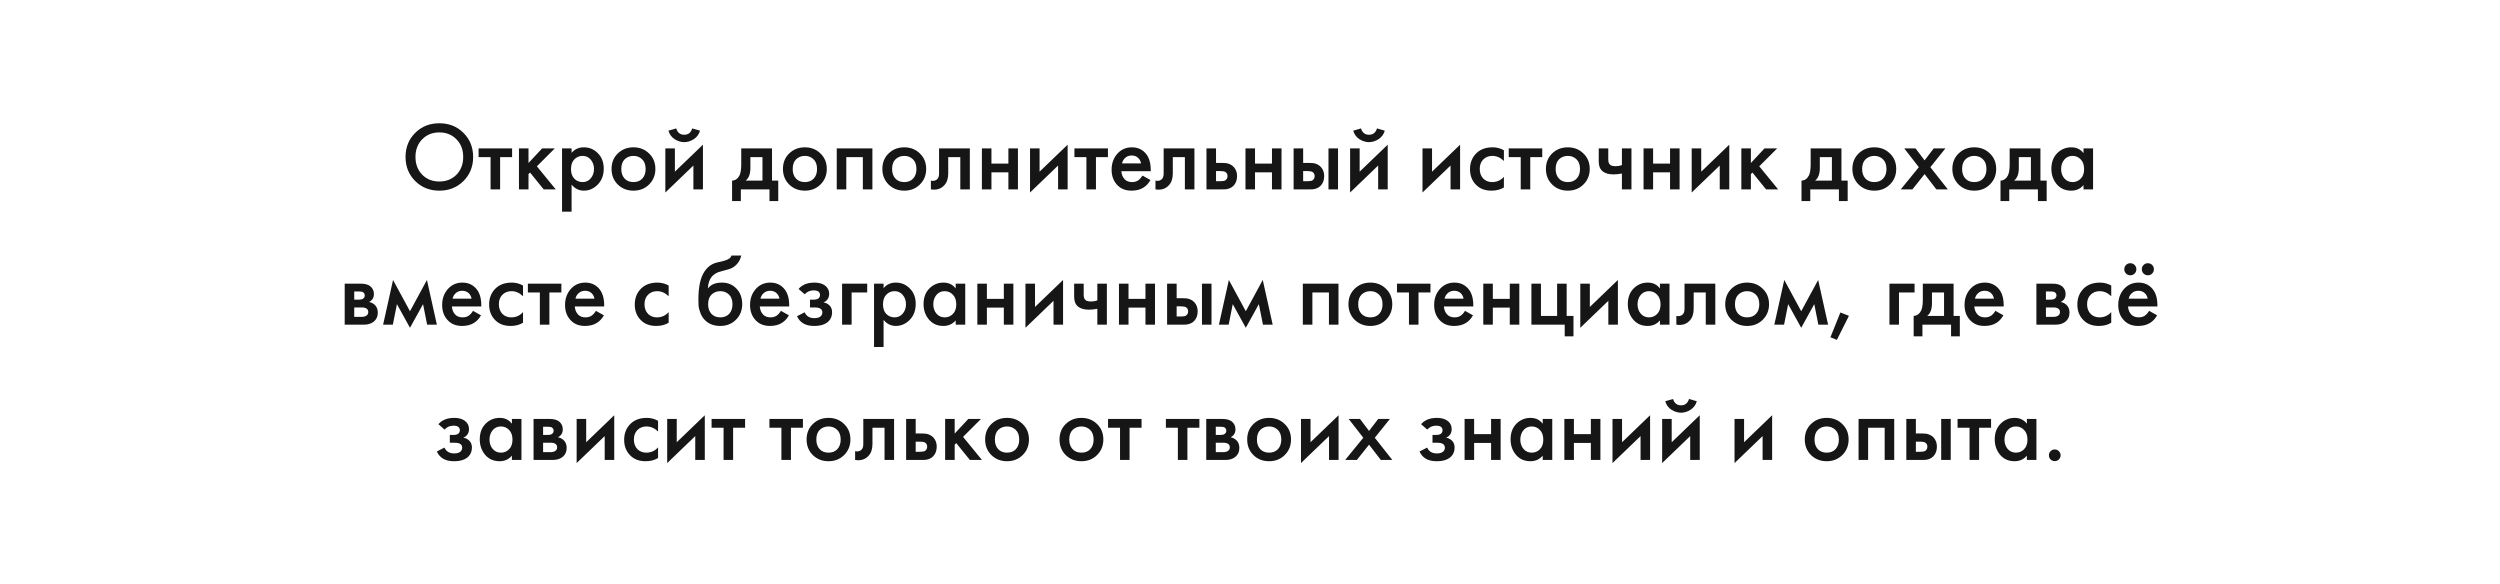 <?xml version="1.0" encoding="UTF-8"?> <svg xmlns="http://www.w3.org/2000/svg" width="462" height="108" viewBox="0 0 462 108" fill="none"> <g filter="url(#filter0_b_294_861)"> <rect x="9.401" y="5" width="443.198" height="98.781" fill="white"></rect> <rect x="9.401" y="5" width="443.198" height="98.781" fill="url(#paint0_radial_294_861)" fill-opacity="0.3"></rect> <rect x="9.901" y="5.5" width="442.198" height="97.781" stroke="white" stroke-opacity="0.2"></rect> </g> <rect x="9.401" width="2.686" height="10.537" fill="white"></rect> <rect x="21.488" y="4.609" width="1.317" height="21.488" transform="rotate(90 21.488 4.609)" fill="white"></rect> <rect x="9.401" y="97.463" width="2.686" height="10.537" fill="white"></rect> <rect x="21.488" y="102.072" width="1.317" height="21.488" transform="rotate(90 21.488 102.072)" fill="white"></rect> <rect x="449.913" width="2.686" height="10.537" fill="white"></rect> <rect x="462" y="4.609" width="1.317" height="21.488" transform="rotate(90 462 4.609)" fill="white"></rect> <rect x="449.913" y="97.463" width="2.686" height="10.537" fill="white"></rect> <rect x="462" y="102.072" width="1.317" height="21.488" transform="rotate(90 462 102.072)" fill="white"></rect> <path d="M76.726 24.56C77.914 23.372 79.402 22.778 81.19 22.778C82.978 22.778 84.466 23.372 85.654 24.56C86.842 25.748 87.436 27.23 87.436 29.006C87.436 30.782 86.842 32.264 85.654 33.452C84.466 34.64 82.978 35.234 81.19 35.234C79.402 35.234 77.914 34.64 76.726 33.452C75.538 32.264 74.944 30.782 74.944 29.006C74.944 27.23 75.538 25.748 76.726 24.56ZM78.022 32.282C78.85 33.122 79.906 33.542 81.19 33.542C82.474 33.542 83.53 33.122 84.358 32.282C85.186 31.43 85.6 30.338 85.6 29.006C85.6 27.674 85.186 26.588 84.358 25.748C83.53 24.896 82.474 24.47 81.19 24.47C79.906 24.47 78.85 24.896 78.022 25.748C77.194 26.588 76.78 27.674 76.78 29.006C76.78 30.338 77.194 31.43 78.022 32.282ZM94.636 29.042H92.422V35H90.658V29.042H88.444V27.422H94.636V29.042ZM95.903 27.422H97.667V30.122L100.187 27.422H102.527L99.215 30.734L102.707 35H100.475L97.955 31.886L97.667 32.174V35H95.903V27.422ZM105.63 34.118V39.122H103.866V27.422H105.63V28.25C106.206 27.566 106.956 27.224 107.88 27.224C108.912 27.224 109.782 27.59 110.49 28.322C111.21 29.042 111.57 29.99 111.57 31.166C111.57 32.378 111.198 33.362 110.454 34.118C109.71 34.862 108.858 35.234 107.898 35.234C106.998 35.234 106.242 34.862 105.63 34.118ZM107.664 28.808C107.064 28.808 106.554 29.024 106.134 29.456C105.726 29.876 105.522 30.476 105.522 31.256C105.522 32.012 105.726 32.6 106.134 33.02C106.554 33.44 107.064 33.65 107.664 33.65C108.288 33.65 108.792 33.416 109.176 32.948C109.572 32.48 109.77 31.91 109.77 31.238C109.77 30.554 109.572 29.978 109.176 29.51C108.792 29.042 108.288 28.808 107.664 28.808ZM114.166 28.358C114.946 27.602 115.912 27.224 117.064 27.224C118.216 27.224 119.176 27.602 119.944 28.358C120.724 29.102 121.114 30.056 121.114 31.22C121.114 32.372 120.724 33.332 119.944 34.1C119.176 34.856 118.216 35.234 117.064 35.234C115.912 35.234 114.946 34.856 114.166 34.1C113.398 33.332 113.014 32.372 113.014 31.22C113.014 30.056 113.398 29.102 114.166 28.358ZM115.426 33.002C115.834 33.434 116.38 33.65 117.064 33.65C117.748 33.65 118.294 33.434 118.702 33.002C119.11 32.558 119.314 31.97 119.314 31.238C119.314 30.434 119.092 29.828 118.648 29.42C118.216 29.012 117.688 28.808 117.064 28.808C116.44 28.808 115.906 29.012 115.462 29.42C115.03 29.828 114.814 30.434 114.814 31.238C114.814 31.97 115.018 32.558 115.426 33.002ZM122.955 27.422H124.719V31.724L129.903 26.738V35H128.139V30.59L122.955 35.576V27.422ZM123.531 24.146L124.971 23.732C125.199 24.512 125.691 24.902 126.447 24.902C127.191 24.902 127.683 24.512 127.923 23.732L129.363 24.146C129.171 24.83 128.781 25.358 128.193 25.73C127.617 26.09 127.035 26.27 126.447 26.27C125.859 26.27 125.271 26.09 124.683 25.73C124.107 25.358 123.723 24.83 123.531 24.146ZM136.98 27.422H142.668V33.38H143.82V37.16H142.2V35H136.908V37.16H135.288V33.38C135.9 33.344 136.362 33.014 136.674 32.39C136.878 31.946 136.98 31.28 136.98 30.392V27.422ZM140.904 33.38V29.042H138.672V31.058C138.672 32.15 138.378 32.924 137.79 33.38H140.904ZM145.842 28.358C146.622 27.602 147.588 27.224 148.74 27.224C149.892 27.224 150.852 27.602 151.62 28.358C152.4 29.102 152.79 30.056 152.79 31.22C152.79 32.372 152.4 33.332 151.62 34.1C150.852 34.856 149.892 35.234 148.74 35.234C147.588 35.234 146.622 34.856 145.842 34.1C145.074 33.332 144.69 32.372 144.69 31.22C144.69 30.056 145.074 29.102 145.842 28.358ZM147.102 33.002C147.51 33.434 148.056 33.65 148.74 33.65C149.424 33.65 149.97 33.434 150.378 33.002C150.786 32.558 150.99 31.97 150.99 31.238C150.99 30.434 150.768 29.828 150.324 29.42C149.892 29.012 149.364 28.808 148.74 28.808C148.116 28.808 147.582 29.012 147.138 29.42C146.706 29.828 146.49 30.434 146.49 31.238C146.49 31.97 146.694 32.558 147.102 33.002ZM154.631 27.422H161.219V35H159.455V29.042H156.395V35H154.631V27.422ZM164.211 28.358C164.991 27.602 165.957 27.224 167.109 27.224C168.261 27.224 169.221 27.602 169.989 28.358C170.769 29.102 171.159 30.056 171.159 31.22C171.159 32.372 170.769 33.332 169.989 34.1C169.221 34.856 168.261 35.234 167.109 35.234C165.957 35.234 164.991 34.856 164.211 34.1C163.443 33.332 163.059 32.372 163.059 31.22C163.059 30.056 163.443 29.102 164.211 28.358ZM165.471 33.002C165.879 33.434 166.425 33.65 167.109 33.65C167.793 33.65 168.339 33.434 168.747 33.002C169.155 32.558 169.359 31.97 169.359 31.238C169.359 30.434 169.137 29.828 168.693 29.42C168.261 29.012 167.733 28.808 167.109 28.808C166.485 28.808 165.951 29.012 165.507 29.42C165.075 29.828 164.859 30.434 164.859 31.238C164.859 31.97 165.063 32.558 165.471 33.002ZM179.228 27.422V35H177.464V29.042H175.232V32.048C175.232 32.984 174.992 33.71 174.512 34.226C173.9 34.91 173.072 35.168 172.028 35V33.38C172.544 33.5 172.958 33.386 173.27 33.038C173.45 32.822 173.54 32.492 173.54 32.048V27.422H179.228ZM181.455 35V27.422H183.219V30.23H186.351V27.422H188.115V35H186.351V31.85H183.219V35H181.455ZM190.35 27.422H192.114V31.724L197.298 26.738V35H195.534V30.59L190.35 35.576V27.422ZM204.746 29.042H202.532V35H200.768V29.042H198.554V27.422H204.746V29.042ZM211.129 32.444L212.605 33.272C212.269 33.872 211.843 34.334 211.327 34.658C210.739 35.042 209.995 35.234 209.095 35.234C208.039 35.234 207.187 34.91 206.539 34.262C205.795 33.518 205.423 32.552 205.423 31.364C205.423 30.116 205.825 29.078 206.629 28.25C207.313 27.566 208.159 27.224 209.167 27.224C210.151 27.224 210.961 27.554 211.597 28.214C212.305 28.946 212.659 30.014 212.659 31.418V31.634H207.223C207.271 32.27 207.487 32.78 207.871 33.164C208.195 33.488 208.645 33.65 209.221 33.65C209.689 33.65 210.091 33.524 210.427 33.272C210.703 33.056 210.937 32.78 211.129 32.444ZM207.349 30.194H210.859C210.787 29.774 210.607 29.432 210.319 29.168C210.007 28.88 209.611 28.736 209.131 28.736C208.627 28.736 208.213 28.898 207.889 29.222C207.625 29.462 207.445 29.786 207.349 30.194ZM220.73 27.422V35H218.966V29.042H216.734V32.048C216.734 32.984 216.494 33.71 216.014 34.226C215.402 34.91 214.574 35.168 213.53 35V33.38C214.046 33.5 214.46 33.386 214.772 33.038C214.952 32.822 215.042 32.492 215.042 32.048V27.422H220.73ZM222.957 35V27.422H224.721V30.104H225.729C226.053 30.104 226.317 30.116 226.521 30.14C226.725 30.152 226.971 30.218 227.259 30.338C227.547 30.458 227.799 30.638 228.015 30.878C228.411 31.322 228.609 31.874 228.609 32.534C228.609 33.29 228.381 33.896 227.925 34.352C227.721 34.556 227.475 34.712 227.187 34.82C226.911 34.916 226.677 34.97 226.485 34.982C226.305 34.994 226.047 35 225.711 35H222.957ZM224.721 33.488H225.531C225.963 33.488 226.269 33.434 226.449 33.326C226.713 33.134 226.845 32.876 226.845 32.552C226.845 32.216 226.719 31.964 226.467 31.796C226.275 31.676 225.969 31.616 225.549 31.616H224.721V33.488ZM230.164 35V27.422H231.928V30.23H235.06V27.422H236.824V35H235.06V31.85H231.928V35H230.164ZM239.059 35V27.422H240.823V30.104H241.831C242.155 30.104 242.419 30.116 242.623 30.14C242.827 30.152 243.073 30.218 243.361 30.338C243.649 30.458 243.901 30.638 244.117 30.878C244.513 31.322 244.711 31.874 244.711 32.534C244.711 33.29 244.483 33.896 244.027 34.352C243.823 34.556 243.577 34.712 243.289 34.82C243.013 34.916 242.779 34.97 242.587 34.982C242.407 34.994 242.149 35 241.813 35H239.059ZM240.823 33.488H241.633C242.065 33.488 242.371 33.434 242.551 33.326C242.815 33.134 242.947 32.876 242.947 32.552C242.947 32.216 242.821 31.964 242.569 31.796C242.377 31.676 242.071 31.616 241.651 31.616H240.823V33.488ZM245.503 35V27.422H247.267V35H245.503ZM249.5 27.422H251.264V31.724L256.448 26.738V35H254.684V30.59L249.5 35.576V27.422ZM250.076 24.146L251.516 23.732C251.744 24.512 252.236 24.902 252.992 24.902C253.736 24.902 254.228 24.512 254.468 23.732L255.908 24.146C255.716 24.83 255.326 25.358 254.738 25.73C254.162 26.09 253.58 26.27 252.992 26.27C252.404 26.27 251.816 26.09 251.228 25.73C250.652 25.358 250.268 24.83 250.076 24.146ZM262.877 27.422H264.641V31.724L269.825 26.738V35H268.061V30.59L262.877 35.576V27.422ZM277.921 27.764V29.744C277.285 29.12 276.571 28.808 275.779 28.808C275.107 28.808 274.549 29.03 274.105 29.474C273.673 29.906 273.457 30.488 273.457 31.22C273.457 31.976 273.685 32.582 274.141 33.038C274.573 33.446 275.107 33.65 275.743 33.65C276.619 33.65 277.345 33.326 277.921 32.678V34.64C277.285 35.036 276.517 35.234 275.617 35.234C274.405 35.234 273.445 34.862 272.737 34.118C272.017 33.374 271.657 32.426 271.657 31.274C271.657 30.086 272.041 29.108 272.809 28.34C273.553 27.596 274.567 27.224 275.851 27.224C276.583 27.224 277.273 27.404 277.921 27.764ZM285.007 29.042H282.793V35H281.029V29.042H278.815V27.422H285.007V29.042ZM286.836 28.358C287.616 27.602 288.582 27.224 289.734 27.224C290.886 27.224 291.846 27.602 292.614 28.358C293.394 29.102 293.784 30.056 293.784 31.22C293.784 32.372 293.394 33.332 292.614 34.1C291.846 34.856 290.886 35.234 289.734 35.234C288.582 35.234 287.616 34.856 286.836 34.1C286.068 33.332 285.684 32.372 285.684 31.22C285.684 30.056 286.068 29.102 286.836 28.358ZM288.096 33.002C288.504 33.434 289.05 33.65 289.734 33.65C290.418 33.65 290.964 33.434 291.372 33.002C291.78 32.558 291.984 31.97 291.984 31.238C291.984 30.434 291.762 29.828 291.318 29.42C290.886 29.012 290.358 28.808 289.734 28.808C289.11 28.808 288.576 29.012 288.132 29.42C287.7 29.828 287.484 30.434 287.484 31.238C287.484 31.97 287.688 32.558 288.096 33.002ZM299.729 35V32.066C299.189 32.174 298.673 32.228 298.181 32.228C297.317 32.228 296.651 32.042 296.183 31.67C295.691 31.274 295.445 30.668 295.445 29.852V27.422H297.209V29.492C297.209 30.008 297.359 30.356 297.659 30.536C297.863 30.656 298.157 30.716 298.541 30.716C298.973 30.716 299.369 30.65 299.729 30.518V27.422H301.493V35H299.729ZM303.729 35V27.422H305.493V30.23H308.625V27.422H310.389V35H308.625V31.85H305.493V35H303.729ZM312.623 27.422H314.387V31.724L319.571 26.738V35H317.807V30.59L312.623 35.576V27.422ZM321.799 27.422H323.563V30.122L326.083 27.422H328.423L325.111 30.734L328.603 35H326.371L323.851 31.886L323.563 32.174V35H321.799V27.422ZM334.611 27.422H340.299V33.38H341.451V37.16H339.831V35H334.539V37.16H332.919V33.38C333.531 33.344 333.993 33.014 334.305 32.39C334.509 31.946 334.611 31.28 334.611 30.392V27.422ZM338.535 33.38V29.042H336.303V31.058C336.303 32.15 336.009 32.924 335.421 33.38H338.535ZM343.473 28.358C344.253 27.602 345.219 27.224 346.371 27.224C347.523 27.224 348.483 27.602 349.251 28.358C350.031 29.102 350.421 30.056 350.421 31.22C350.421 32.372 350.031 33.332 349.251 34.1C348.483 34.856 347.523 35.234 346.371 35.234C345.219 35.234 344.253 34.856 343.473 34.1C342.705 33.332 342.321 32.372 342.321 31.22C342.321 30.056 342.705 29.102 343.473 28.358ZM344.733 33.002C345.141 33.434 345.687 33.65 346.371 33.65C347.055 33.65 347.601 33.434 348.009 33.002C348.417 32.558 348.621 31.97 348.621 31.238C348.621 30.434 348.399 29.828 347.955 29.42C347.523 29.012 346.995 28.808 346.371 28.808C345.747 28.808 345.213 29.012 344.769 29.42C344.337 29.828 344.121 30.434 344.121 31.238C344.121 31.97 344.325 32.558 344.733 33.002ZM351.254 35L354.602 30.896L351.902 27.422H353.99L355.664 29.636L357.356 27.422H359.516L356.726 30.896L359.966 35H357.842L355.664 32.174L353.414 35H351.254ZM361.948 28.358C362.728 27.602 363.694 27.224 364.846 27.224C365.998 27.224 366.958 27.602 367.726 28.358C368.506 29.102 368.896 30.056 368.896 31.22C368.896 32.372 368.506 33.332 367.726 34.1C366.958 34.856 365.998 35.234 364.846 35.234C363.694 35.234 362.728 34.856 361.948 34.1C361.18 33.332 360.796 32.372 360.796 31.22C360.796 30.056 361.18 29.102 361.948 28.358ZM363.208 33.002C363.616 33.434 364.162 33.65 364.846 33.65C365.53 33.65 366.076 33.434 366.484 33.002C366.892 32.558 367.096 31.97 367.096 31.238C367.096 30.434 366.874 29.828 366.43 29.42C365.998 29.012 365.47 28.808 364.846 28.808C364.222 28.808 363.688 29.012 363.244 29.42C362.812 29.828 362.596 30.434 362.596 31.238C362.596 31.97 362.8 32.558 363.208 33.002ZM371.385 27.422H377.073V33.38H378.225V37.16H376.605V35H371.313V37.16H369.693V33.38C370.305 33.344 370.767 33.014 371.079 32.39C371.283 31.946 371.385 31.28 371.385 30.392V27.422ZM375.309 33.38V29.042H373.077V31.058C373.077 32.15 372.783 32.924 372.195 33.38H375.309ZM385.035 28.304V27.422H386.799V35H385.035V34.208C384.447 34.892 383.691 35.234 382.767 35.234C381.651 35.234 380.757 34.838 380.085 34.046C379.425 33.254 379.095 32.306 379.095 31.202C379.095 30.002 379.449 29.042 380.157 28.322C380.877 27.59 381.753 27.224 382.785 27.224C383.733 27.224 384.483 27.584 385.035 28.304ZM383.001 28.808C382.377 28.808 381.867 29.042 381.471 29.51C381.087 29.978 380.895 30.554 380.895 31.238C380.895 31.91 381.087 32.48 381.471 32.948C381.867 33.416 382.377 33.65 383.001 33.65C383.601 33.65 384.105 33.44 384.513 33.02C384.933 32.6 385.143 32.012 385.143 31.256C385.143 30.476 384.933 29.876 384.513 29.456C384.105 29.024 383.601 28.808 383.001 28.808ZM63.7 52.422H66.669C67.425 52.422 68.001 52.572 68.397 52.872C68.865 53.244 69.1 53.73 69.1 54.33C69.1 55.014 68.799 55.506 68.2 55.806C68.584 55.878 68.925 56.046 69.225 56.31C69.621 56.67 69.82 57.156 69.82 57.768C69.82 58.5 69.543 59.076 68.992 59.496C68.535 59.832 67.954 60 67.246 60H63.7V52.422ZM65.463 55.374H66.364C66.675 55.374 66.909 55.32 67.066 55.212C67.293 55.068 67.407 54.864 67.407 54.6C67.407 54.348 67.305 54.15 67.102 54.006C66.957 53.91 66.7 53.862 66.328 53.862H65.463V55.374ZM65.463 58.56H66.778C67.174 58.56 67.48 58.488 67.695 58.344C67.936 58.188 68.055 57.966 68.055 57.678C68.055 57.366 67.942 57.144 67.713 57.012C67.51 56.88 67.216 56.814 66.832 56.814H65.463V58.56ZM70.798 60L72.634 51.738L75.766 57.516L78.898 51.738L80.734 60H78.934L78.178 56.202L75.766 60.576L73.354 56.202L72.598 60H70.798ZM87.414 57.444L88.89 58.272C88.554 58.872 88.128 59.334 87.612 59.658C87.024 60.042 86.28 60.234 85.38 60.234C84.324 60.234 83.472 59.91 82.824 59.262C82.08 58.518 81.708 57.552 81.708 56.364C81.708 55.116 82.11 54.078 82.914 53.25C83.598 52.566 84.444 52.224 85.452 52.224C86.436 52.224 87.246 52.554 87.882 53.214C88.59 53.946 88.944 55.014 88.944 56.418V56.634H83.508C83.556 57.27 83.772 57.78 84.156 58.164C84.48 58.488 84.93 58.65 85.506 58.65C85.974 58.65 86.376 58.524 86.712 58.272C86.988 58.056 87.222 57.78 87.414 57.444ZM83.634 55.194H87.144C87.072 54.774 86.892 54.432 86.604 54.168C86.292 53.88 85.896 53.736 85.416 53.736C84.912 53.736 84.498 53.898 84.174 54.222C83.91 54.462 83.73 54.786 83.634 55.194ZM96.655 52.764V54.744C96.019 54.12 95.305 53.808 94.513 53.808C93.841 53.808 93.283 54.03 92.839 54.474C92.407 54.906 92.191 55.488 92.191 56.22C92.191 56.976 92.419 57.582 92.875 58.038C93.307 58.446 93.841 58.65 94.477 58.65C95.353 58.65 96.079 58.326 96.655 57.678V59.64C96.019 60.036 95.251 60.234 94.351 60.234C93.139 60.234 92.179 59.862 91.471 59.118C90.751 58.374 90.391 57.426 90.391 56.274C90.391 55.086 90.775 54.108 91.543 53.34C92.287 52.596 93.301 52.224 94.585 52.224C95.317 52.224 96.007 52.404 96.655 52.764ZM103.742 54.042H101.528V60H99.764V54.042H97.55V52.422H103.742V54.042ZM110.125 57.444L111.601 58.272C111.265 58.872 110.839 59.334 110.323 59.658C109.735 60.042 108.991 60.234 108.091 60.234C107.035 60.234 106.183 59.91 105.535 59.262C104.791 58.518 104.419 57.552 104.419 56.364C104.419 55.116 104.821 54.078 105.625 53.25C106.309 52.566 107.155 52.224 108.163 52.224C109.147 52.224 109.957 52.554 110.593 53.214C111.301 53.946 111.655 55.014 111.655 56.418V56.634H106.219C106.267 57.27 106.483 57.78 106.867 58.164C107.191 58.488 107.641 58.65 108.217 58.65C108.685 58.65 109.087 58.524 109.423 58.272C109.699 58.056 109.933 57.78 110.125 57.444ZM106.345 55.194H109.855C109.783 54.774 109.603 54.432 109.315 54.168C109.003 53.88 108.607 53.736 108.127 53.736C107.623 53.736 107.209 53.898 106.885 54.222C106.621 54.462 106.441 54.786 106.345 55.194ZM123.568 52.764V54.744C122.932 54.12 122.218 53.808 121.426 53.808C120.754 53.808 120.196 54.03 119.752 54.474C119.32 54.906 119.104 55.488 119.104 56.22C119.104 56.976 119.332 57.582 119.788 58.038C120.22 58.446 120.754 58.65 121.39 58.65C122.266 58.65 122.992 58.326 123.568 57.678V59.64C122.932 60.036 122.164 60.234 121.264 60.234C120.052 60.234 119.092 59.862 118.384 59.118C117.664 58.374 117.304 57.426 117.304 56.274C117.304 55.086 117.688 54.108 118.456 53.34C119.2 52.596 120.214 52.224 121.498 52.224C122.23 52.224 122.92 52.404 123.568 52.764ZM135.183 47.22H136.983C136.851 47.844 136.575 48.384 136.155 48.84C135.735 49.296 135.219 49.608 134.607 49.776L133.419 50.1C133.107 50.184 132.867 50.256 132.699 50.316C132.531 50.376 132.321 50.49 132.069 50.658C131.829 50.814 131.625 51.006 131.457 51.234C131.061 51.762 130.851 52.446 130.827 53.286H130.845C131.373 52.578 132.231 52.224 133.419 52.224C134.487 52.224 135.369 52.584 136.065 53.304C136.797 54.06 137.163 55.02 137.163 56.184C137.163 57.36 136.773 58.332 135.993 59.1C135.225 59.856 134.265 60.234 133.113 60.234C131.961 60.234 131.037 59.898 130.341 59.226C129.957 58.866 129.663 58.422 129.459 57.894C129.255 57.366 129.135 56.934 129.099 56.598C129.075 56.25 129.063 55.83 129.063 55.338C129.063 52.986 129.447 51.252 130.215 50.136C130.791 49.284 131.547 48.744 132.483 48.516L133.743 48.21C134.571 48.006 135.051 47.676 135.183 47.22ZM131.475 58.002C131.883 58.434 132.429 58.65 133.113 58.65C133.797 58.65 134.343 58.434 134.751 58.002C135.159 57.558 135.363 56.97 135.363 56.238C135.363 55.434 135.141 54.828 134.697 54.42C134.265 54.012 133.737 53.808 133.113 53.808C132.489 53.808 131.955 54.012 131.511 54.42C131.079 54.828 130.863 55.434 130.863 56.238C130.863 56.97 131.067 57.558 131.475 58.002ZM144.314 57.444L145.79 58.272C145.454 58.872 145.028 59.334 144.512 59.658C143.924 60.042 143.18 60.234 142.28 60.234C141.224 60.234 140.372 59.91 139.724 59.262C138.98 58.518 138.608 57.552 138.608 56.364C138.608 55.116 139.01 54.078 139.814 53.25C140.498 52.566 141.344 52.224 142.352 52.224C143.336 52.224 144.146 52.554 144.782 53.214C145.49 53.946 145.844 55.014 145.844 56.418V56.634H140.408C140.456 57.27 140.672 57.78 141.056 58.164C141.38 58.488 141.83 58.65 142.406 58.65C142.874 58.65 143.276 58.524 143.612 58.272C143.888 58.056 144.122 57.78 144.314 57.444ZM140.534 55.194H144.044C143.972 54.774 143.792 54.432 143.504 54.168C143.192 53.88 142.796 53.736 142.316 53.736C141.812 53.736 141.398 53.898 141.074 54.222C140.81 54.462 140.63 54.786 140.534 55.194ZM148.714 54.384L147.58 53.394C147.868 53.046 148.252 52.764 148.732 52.548C149.236 52.332 149.83 52.224 150.514 52.224C151.306 52.224 151.948 52.398 152.44 52.746C152.968 53.13 153.232 53.646 153.232 54.294C153.232 54.714 153.124 55.062 152.908 55.338C152.728 55.578 152.488 55.758 152.188 55.878C152.644 55.974 153.01 56.16 153.286 56.436C153.61 56.76 153.772 57.18 153.772 57.696C153.772 58.38 153.556 58.938 153.124 59.37C152.548 59.946 151.66 60.234 150.46 60.234C149.656 60.234 148.996 60.084 148.48 59.784C147.94 59.472 147.544 59.022 147.292 58.434L148.696 57.714C148.864 58.074 149.086 58.338 149.362 58.506C149.662 58.698 150.04 58.794 150.496 58.794C151.048 58.794 151.45 58.668 151.702 58.416C151.882 58.212 151.972 57.99 151.972 57.75C151.972 57.498 151.894 57.294 151.738 57.138C151.534 56.922 151.114 56.814 150.478 56.814H149.686V55.374H150.352C150.736 55.374 151.024 55.308 151.216 55.176C151.432 55.008 151.54 54.786 151.54 54.51C151.54 54.222 151.432 54.006 151.216 53.862C151.036 53.73 150.754 53.664 150.37 53.664C150.01 53.664 149.68 53.736 149.38 53.88C149.128 54 148.906 54.168 148.714 54.384ZM155.616 60V52.422H160.26V54.042H157.38V60H155.616ZM163.286 59.118V64.122H161.522V52.422H163.286V53.25C163.862 52.566 164.612 52.224 165.536 52.224C166.568 52.224 167.438 52.59 168.146 53.322C168.866 54.042 169.226 54.99 169.226 56.166C169.226 57.378 168.854 58.362 168.11 59.118C167.366 59.862 166.514 60.234 165.554 60.234C164.654 60.234 163.898 59.862 163.286 59.118ZM165.32 53.808C164.72 53.808 164.21 54.024 163.79 54.456C163.382 54.876 163.178 55.476 163.178 56.256C163.178 57.012 163.382 57.6 163.79 58.02C164.21 58.44 164.72 58.65 165.32 58.65C165.944 58.65 166.448 58.416 166.832 57.948C167.228 57.48 167.426 56.91 167.426 56.238C167.426 55.554 167.228 54.978 166.832 54.51C166.448 54.042 165.944 53.808 165.32 53.808ZM176.611 53.304V52.422H178.375V60H176.611V59.208C176.023 59.892 175.267 60.234 174.343 60.234C173.227 60.234 172.333 59.838 171.661 59.046C171.001 58.254 170.671 57.306 170.671 56.202C170.671 55.002 171.025 54.042 171.733 53.322C172.453 52.59 173.329 52.224 174.361 52.224C175.309 52.224 176.059 52.584 176.611 53.304ZM174.577 53.808C173.953 53.808 173.443 54.042 173.047 54.51C172.663 54.978 172.471 55.554 172.471 56.238C172.471 56.91 172.663 57.48 173.047 57.948C173.443 58.416 173.953 58.65 174.577 58.65C175.177 58.65 175.681 58.44 176.089 58.02C176.509 57.6 176.719 57.012 176.719 56.256C176.719 55.476 176.509 54.876 176.089 54.456C175.681 54.024 175.177 53.808 174.577 53.808ZM180.612 60V52.422H182.376V55.23H185.508V52.422H187.272V60H185.508V56.85H182.376V60H180.612ZM189.506 52.422H191.27V56.724L196.454 51.738V60H194.69V55.59L189.506 60.576V52.422ZM202.786 60V57.066C202.246 57.174 201.73 57.228 201.238 57.228C200.374 57.228 199.708 57.042 199.24 56.67C198.748 56.274 198.502 55.668 198.502 54.852V52.422H200.266V54.492C200.266 55.008 200.416 55.356 200.716 55.536C200.92 55.656 201.214 55.716 201.598 55.716C202.03 55.716 202.426 55.65 202.786 55.518V52.422H204.55V60H202.786ZM206.785 60V52.422H208.549V55.23H211.681V52.422H213.445V60H211.681V56.85H208.549V60H206.785ZM215.68 60V52.422H217.444V55.104H218.452C218.776 55.104 219.04 55.116 219.244 55.14C219.448 55.152 219.694 55.218 219.982 55.338C220.27 55.458 220.522 55.638 220.738 55.878C221.134 56.322 221.332 56.874 221.332 57.534C221.332 58.29 221.104 58.896 220.648 59.352C220.444 59.556 220.198 59.712 219.91 59.82C219.634 59.916 219.4 59.97 219.208 59.982C219.028 59.994 218.77 60 218.434 60H215.68ZM217.444 58.488H218.254C218.686 58.488 218.992 58.434 219.172 58.326C219.436 58.134 219.568 57.876 219.568 57.552C219.568 57.216 219.442 56.964 219.19 56.796C218.998 56.676 218.692 56.616 218.272 56.616H217.444V58.488ZM222.124 60V52.422H223.888V60H222.124ZM225.257 60L227.093 51.738L230.225 57.516L233.357 51.738L235.193 60H233.393L232.637 56.202L230.225 60.576L227.813 56.202L227.057 60H225.257ZM240.764 52.422H247.352V60H245.588V54.042H242.528V60H240.764V52.422ZM250.344 53.358C251.124 52.602 252.09 52.224 253.242 52.224C254.394 52.224 255.354 52.602 256.122 53.358C256.902 54.102 257.292 55.056 257.292 56.22C257.292 57.372 256.902 58.332 256.122 59.1C255.354 59.856 254.394 60.234 253.242 60.234C252.09 60.234 251.124 59.856 250.344 59.1C249.576 58.332 249.192 57.372 249.192 56.22C249.192 55.056 249.576 54.102 250.344 53.358ZM251.604 58.002C252.012 58.434 252.558 58.65 253.242 58.65C253.926 58.65 254.472 58.434 254.88 58.002C255.288 57.558 255.492 56.97 255.492 56.238C255.492 55.434 255.27 54.828 254.826 54.42C254.394 54.012 253.866 53.808 253.242 53.808C252.618 53.808 252.084 54.012 251.64 54.42C251.208 54.828 250.992 55.434 250.992 56.238C250.992 56.97 251.196 57.558 251.604 58.002ZM264.353 54.042H262.139V60H260.375V54.042H258.161V52.422H264.353V54.042ZM270.736 57.444L272.212 58.272C271.876 58.872 271.45 59.334 270.934 59.658C270.346 60.042 269.602 60.234 268.702 60.234C267.646 60.234 266.794 59.91 266.146 59.262C265.402 58.518 265.03 57.552 265.03 56.364C265.03 55.116 265.432 54.078 266.236 53.25C266.92 52.566 267.766 52.224 268.774 52.224C269.758 52.224 270.568 52.554 271.204 53.214C271.912 53.946 272.266 55.014 272.266 56.418V56.634H266.83C266.878 57.27 267.094 57.78 267.478 58.164C267.802 58.488 268.252 58.65 268.828 58.65C269.296 58.65 269.698 58.524 270.034 58.272C270.31 58.056 270.544 57.78 270.736 57.444ZM266.956 55.194H270.466C270.394 54.774 270.214 54.432 269.926 54.168C269.614 53.88 269.218 53.736 268.738 53.736C268.234 53.736 267.82 53.898 267.496 54.222C267.232 54.462 267.052 54.786 266.956 55.194ZM274.11 60V52.422H275.874V55.23H279.006V52.422H280.77V60H279.006V56.85H275.874V60H274.11ZM283.004 60V52.422H284.768V58.38H287.756V52.422H289.52V58.38H290.78V62.16H289.16V60H283.004ZM292.039 52.422H293.803V56.724L298.987 51.738V60H297.223V55.59L292.039 60.576V52.422ZM306.759 53.304V52.422H308.523V60H306.759V59.208C306.171 59.892 305.415 60.234 304.491 60.234C303.375 60.234 302.481 59.838 301.809 59.046C301.149 58.254 300.819 57.306 300.819 56.202C300.819 55.002 301.173 54.042 301.881 53.322C302.601 52.59 303.477 52.224 304.509 52.224C305.457 52.224 306.207 52.584 306.759 53.304ZM304.725 53.808C304.101 53.808 303.591 54.042 303.195 54.51C302.811 54.978 302.619 55.554 302.619 56.238C302.619 56.91 302.811 57.48 303.195 57.948C303.591 58.416 304.101 58.65 304.725 58.65C305.325 58.65 305.829 58.44 306.237 58.02C306.657 57.6 306.867 57.012 306.867 56.256C306.867 55.476 306.657 54.876 306.237 54.456C305.829 54.024 305.325 53.808 304.725 53.808ZM316.988 52.422V60H315.224V54.042H312.992V57.048C312.992 57.984 312.752 58.71 312.272 59.226C311.66 59.91 310.832 60.168 309.788 60V58.38C310.304 58.5 310.718 58.386 311.03 58.038C311.21 57.822 311.3 57.492 311.3 57.048V52.422H316.988ZM319.971 53.358C320.751 52.602 321.717 52.224 322.869 52.224C324.021 52.224 324.981 52.602 325.749 53.358C326.529 54.102 326.919 55.056 326.919 56.22C326.919 57.372 326.529 58.332 325.749 59.1C324.981 59.856 324.021 60.234 322.869 60.234C321.717 60.234 320.751 59.856 319.971 59.1C319.203 58.332 318.819 57.372 318.819 56.22C318.819 55.056 319.203 54.102 319.971 53.358ZM321.231 58.002C321.639 58.434 322.185 58.65 322.869 58.65C323.553 58.65 324.099 58.434 324.507 58.002C324.915 57.558 325.119 56.97 325.119 56.238C325.119 55.434 324.897 54.828 324.453 54.42C324.021 54.012 323.493 53.808 322.869 53.808C322.245 53.808 321.711 54.012 321.267 54.42C320.835 54.828 320.619 55.434 320.619 56.238C320.619 56.97 320.823 57.558 321.231 58.002ZM327.896 60L329.732 51.738L332.864 57.516L335.996 51.738L337.832 60H336.032L335.276 56.202L332.864 60.576L330.452 56.202L329.696 60H327.896ZM338.265 62.322L340.101 57.75L341.685 58.362L339.453 62.808L338.265 62.322ZM349.168 60V52.422H353.812V54.042H350.932V60H349.168ZM355.336 52.422H361.024V58.38H362.176V62.16H360.556V60H355.264V62.16H353.644V58.38C354.256 58.344 354.718 58.014 355.03 57.39C355.234 56.946 355.336 56.28 355.336 55.392V52.422ZM359.26 58.38V54.042H357.028V56.058C357.028 57.15 356.734 57.924 356.146 58.38H359.26ZM368.752 57.444L370.228 58.272C369.892 58.872 369.466 59.334 368.95 59.658C368.362 60.042 367.618 60.234 366.718 60.234C365.662 60.234 364.81 59.91 364.162 59.262C363.418 58.518 363.046 57.552 363.046 56.364C363.046 55.116 363.448 54.078 364.252 53.25C364.936 52.566 365.782 52.224 366.79 52.224C367.774 52.224 368.584 52.554 369.22 53.214C369.928 53.946 370.282 55.014 370.282 56.418V56.634H364.846C364.894 57.27 365.11 57.78 365.494 58.164C365.818 58.488 366.268 58.65 366.844 58.65C367.312 58.65 367.714 58.524 368.05 58.272C368.326 58.056 368.56 57.78 368.752 57.444ZM364.972 55.194H368.482C368.41 54.774 368.23 54.432 367.942 54.168C367.63 53.88 367.234 53.736 366.754 53.736C366.25 53.736 365.836 53.898 365.512 54.222C365.248 54.462 365.068 54.786 364.972 55.194ZM376.326 52.422H379.296C380.052 52.422 380.628 52.572 381.024 52.872C381.492 53.244 381.726 53.73 381.726 54.33C381.726 55.014 381.426 55.506 380.826 55.806C381.21 55.878 381.552 56.046 381.852 56.31C382.248 56.67 382.446 57.156 382.446 57.768C382.446 58.5 382.17 59.076 381.618 59.496C381.162 59.832 380.58 60 379.872 60H376.326V52.422ZM378.09 55.374H378.99C379.302 55.374 379.536 55.32 379.692 55.212C379.92 55.068 380.034 54.864 380.034 54.6C380.034 54.348 379.932 54.15 379.728 54.006C379.584 53.91 379.326 53.862 378.954 53.862H378.09V55.374ZM378.09 58.56H379.404C379.8 58.56 380.106 58.488 380.322 58.344C380.562 58.188 380.682 57.966 380.682 57.678C380.682 57.366 380.568 57.144 380.34 57.012C380.136 56.88 379.842 56.814 379.458 56.814H378.09V58.56ZM390.157 52.764V54.744C389.521 54.12 388.807 53.808 388.015 53.808C387.343 53.808 386.785 54.03 386.341 54.474C385.909 54.906 385.693 55.488 385.693 56.22C385.693 56.976 385.921 57.582 386.377 58.038C386.809 58.446 387.343 58.65 387.979 58.65C388.855 58.65 389.581 58.326 390.157 57.678V59.64C389.521 60.036 388.753 60.234 387.853 60.234C386.641 60.234 385.681 59.862 384.973 59.118C384.253 58.374 383.893 57.426 383.893 56.274C383.893 55.086 384.277 54.108 385.045 53.34C385.789 52.596 386.803 52.224 388.087 52.224C388.819 52.224 389.509 52.404 390.157 52.764ZM397.158 57.444L398.634 58.272C398.298 58.872 397.872 59.334 397.356 59.658C396.768 60.042 396.024 60.234 395.124 60.234C394.068 60.234 393.216 59.91 392.568 59.262C391.824 58.518 391.452 57.552 391.452 56.364C391.452 55.116 391.854 54.078 392.658 53.25C393.342 52.566 394.188 52.224 395.196 52.224C396.18 52.224 396.99 52.554 397.626 53.214C398.334 53.946 398.688 55.014 398.688 56.418V56.634H393.252C393.3 57.27 393.516 57.78 393.9 58.164C394.224 58.488 394.674 58.65 395.25 58.65C395.718 58.65 396.12 58.524 396.456 58.272C396.732 58.056 396.966 57.78 397.158 57.444ZM393.378 55.194H396.888C396.816 54.774 396.636 54.432 396.348 54.168C396.036 53.88 395.64 53.736 395.16 53.736C394.656 53.736 394.242 53.898 393.918 54.222C393.654 54.462 393.474 54.786 393.378 55.194ZM392.892 50.55C392.676 50.334 392.568 50.07 392.568 49.758C392.568 49.446 392.676 49.182 392.892 48.966C393.108 48.75 393.372 48.642 393.684 48.642C393.996 48.642 394.26 48.75 394.476 48.966C394.692 49.182 394.8 49.446 394.8 49.758C394.8 50.07 394.692 50.334 394.476 50.55C394.26 50.766 393.996 50.874 393.684 50.874C393.372 50.874 393.108 50.766 392.892 50.55ZM396.132 50.55C395.916 50.334 395.808 50.07 395.808 49.758C395.808 49.446 395.916 49.182 396.132 48.966C396.348 48.75 396.612 48.642 396.924 48.642C397.236 48.642 397.5 48.75 397.716 48.966C397.932 49.182 398.04 49.446 398.04 49.758C398.04 50.07 397.932 50.334 397.716 50.55C397.5 50.766 397.236 50.874 396.924 50.874C396.612 50.874 396.348 50.766 396.132 50.55ZM82.154 79.384L81.02 78.394C81.308 78.046 81.692 77.764 82.172 77.548C82.676 77.332 83.27 77.224 83.954 77.224C84.746 77.224 85.388 77.398 85.88 77.746C86.408 78.13 86.672 78.646 86.672 79.294C86.672 79.714 86.564 80.062 86.348 80.338C86.168 80.578 85.928 80.758 85.628 80.878C86.084 80.974 86.45 81.16 86.726 81.436C87.05 81.76 87.212 82.18 87.212 82.696C87.212 83.38 86.996 83.938 86.564 84.37C85.988 84.946 85.1 85.234 83.9 85.234C83.096 85.234 82.436 85.084 81.92 84.784C81.38 84.472 80.984 84.022 80.732 83.434L82.136 82.714C82.304 83.074 82.526 83.338 82.802 83.506C83.102 83.698 83.48 83.794 83.936 83.794C84.488 83.794 84.89 83.668 85.142 83.416C85.322 83.212 85.412 82.99 85.412 82.75C85.412 82.498 85.334 82.294 85.178 82.138C84.974 81.922 84.554 81.814 83.918 81.814H83.126V80.374H83.792C84.176 80.374 84.464 80.308 84.656 80.176C84.872 80.008 84.98 79.786 84.98 79.51C84.98 79.222 84.872 79.006 84.656 78.862C84.476 78.73 84.194 78.664 83.81 78.664C83.45 78.664 83.12 78.736 82.82 78.88C82.568 79 82.346 79.168 82.154 79.384ZM94.6 78.304V77.422H96.364V85H94.6V84.208C94.012 84.892 93.256 85.234 92.332 85.234C91.216 85.234 90.322 84.838 89.65 84.046C88.99 83.254 88.66 82.306 88.66 81.202C88.66 80.002 89.014 79.042 89.722 78.322C90.442 77.59 91.318 77.224 92.35 77.224C93.298 77.224 94.048 77.584 94.6 78.304ZM92.566 78.808C91.942 78.808 91.432 79.042 91.036 79.51C90.652 79.978 90.46 80.554 90.46 81.238C90.46 81.91 90.652 82.48 91.036 82.948C91.432 83.416 91.942 83.65 92.566 83.65C93.166 83.65 93.67 83.44 94.078 83.02C94.498 82.6 94.708 82.012 94.708 81.256C94.708 80.476 94.498 79.876 94.078 79.456C93.67 79.024 93.166 78.808 92.566 78.808ZM98.601 77.422H101.571C102.327 77.422 102.903 77.572 103.299 77.872C103.767 78.244 104.001 78.73 104.001 79.33C104.001 80.014 103.701 80.506 103.101 80.806C103.485 80.878 103.827 81.046 104.127 81.31C104.523 81.67 104.721 82.156 104.721 82.768C104.721 83.5 104.445 84.076 103.893 84.496C103.437 84.832 102.855 85 102.147 85H98.601V77.422ZM100.365 80.374H101.265C101.577 80.374 101.811 80.32 101.967 80.212C102.195 80.068 102.309 79.864 102.309 79.6C102.309 79.348 102.207 79.15 102.003 79.006C101.859 78.91 101.601 78.862 101.229 78.862H100.365V80.374ZM100.365 83.56H101.679C102.075 83.56 102.381 83.488 102.597 83.344C102.837 83.188 102.957 82.966 102.957 82.678C102.957 82.366 102.843 82.144 102.615 82.012C102.411 81.88 102.117 81.814 101.733 81.814H100.365V83.56ZM106.564 77.422H108.328V81.724L113.512 76.738V85H111.748V80.59L106.564 85.576V77.422ZM121.608 77.764V79.744C120.972 79.12 120.258 78.808 119.466 78.808C118.794 78.808 118.236 79.03 117.792 79.474C117.36 79.906 117.144 80.488 117.144 81.22C117.144 81.976 117.372 82.582 117.828 83.038C118.26 83.446 118.794 83.65 119.43 83.65C120.306 83.65 121.032 83.326 121.608 82.678V84.64C120.972 85.036 120.204 85.234 119.304 85.234C118.092 85.234 117.132 84.862 116.424 84.118C115.704 83.374 115.344 82.426 115.344 81.274C115.344 80.086 115.728 79.108 116.496 78.34C117.24 77.596 118.254 77.224 119.538 77.224C120.27 77.224 120.96 77.404 121.608 77.764ZM123.298 77.422H125.062V81.724L130.246 76.738V85H128.482V80.59L123.298 85.576V77.422ZM137.694 79.042H135.48V85H133.716V79.042H131.502V77.422H137.694V79.042ZM148.381 79.042H146.167V85H144.403V79.042H142.189V77.422H148.381V79.042ZM150.21 78.358C150.99 77.602 151.956 77.224 153.108 77.224C154.26 77.224 155.22 77.602 155.988 78.358C156.768 79.102 157.158 80.056 157.158 81.22C157.158 82.372 156.768 83.332 155.988 84.1C155.22 84.856 154.26 85.234 153.108 85.234C151.956 85.234 150.99 84.856 150.21 84.1C149.442 83.332 149.058 82.372 149.058 81.22C149.058 80.056 149.442 79.102 150.21 78.358ZM151.47 83.002C151.878 83.434 152.424 83.65 153.108 83.65C153.792 83.65 154.338 83.434 154.746 83.002C155.154 82.558 155.358 81.97 155.358 81.238C155.358 80.434 155.136 79.828 154.692 79.42C154.26 79.012 153.732 78.808 153.108 78.808C152.484 78.808 151.95 79.012 151.506 79.42C151.074 79.828 150.858 80.434 150.858 81.238C150.858 81.97 151.062 82.558 151.47 83.002ZM165.227 77.422V85H163.463V79.042H161.231V82.048C161.231 82.984 160.991 83.71 160.511 84.226C159.899 84.91 159.071 85.168 158.027 85V83.38C158.543 83.5 158.957 83.386 159.269 83.038C159.449 82.822 159.539 82.492 159.539 82.048V77.422H165.227ZM167.454 85V77.422H169.218V80.104H170.226C170.55 80.104 170.814 80.116 171.018 80.14C171.222 80.152 171.468 80.218 171.756 80.338C172.044 80.458 172.296 80.638 172.512 80.878C172.908 81.322 173.106 81.874 173.106 82.534C173.106 83.29 172.878 83.896 172.422 84.352C172.218 84.556 171.972 84.712 171.684 84.82C171.408 84.916 171.174 84.97 170.982 84.982C170.802 84.994 170.544 85 170.208 85H167.454ZM169.218 83.488H170.028C170.46 83.488 170.766 83.434 170.946 83.326C171.21 83.134 171.342 82.876 171.342 82.552C171.342 82.216 171.216 81.964 170.964 81.796C170.772 81.676 170.466 81.616 170.046 81.616H169.218V83.488ZM174.661 77.422H176.425V80.122L178.945 77.422H181.285L177.973 80.734L181.465 85H179.233L176.713 81.886L176.425 82.174V85H174.661V77.422ZM183.205 78.358C183.985 77.602 184.951 77.224 186.103 77.224C187.255 77.224 188.215 77.602 188.983 78.358C189.763 79.102 190.153 80.056 190.153 81.22C190.153 82.372 189.763 83.332 188.983 84.1C188.215 84.856 187.255 85.234 186.103 85.234C184.951 85.234 183.985 84.856 183.205 84.1C182.437 83.332 182.053 82.372 182.053 81.22C182.053 80.056 182.437 79.102 183.205 78.358ZM184.465 83.002C184.873 83.434 185.419 83.65 186.103 83.65C186.787 83.65 187.333 83.434 187.741 83.002C188.149 82.558 188.353 81.97 188.353 81.238C188.353 80.434 188.131 79.828 187.687 79.42C187.255 79.012 186.727 78.808 186.103 78.808C185.479 78.808 184.945 79.012 184.501 79.42C184.069 79.828 183.853 80.434 183.853 81.238C183.853 81.97 184.057 82.558 184.465 83.002ZM196.951 78.358C197.731 77.602 198.697 77.224 199.849 77.224C201.001 77.224 201.961 77.602 202.729 78.358C203.509 79.102 203.899 80.056 203.899 81.22C203.899 82.372 203.509 83.332 202.729 84.1C201.961 84.856 201.001 85.234 199.849 85.234C198.697 85.234 197.731 84.856 196.951 84.1C196.183 83.332 195.799 82.372 195.799 81.22C195.799 80.056 196.183 79.102 196.951 78.358ZM198.211 83.002C198.619 83.434 199.165 83.65 199.849 83.65C200.533 83.65 201.079 83.434 201.487 83.002C201.895 82.558 202.099 81.97 202.099 81.238C202.099 80.434 201.877 79.828 201.433 79.42C201.001 79.012 200.473 78.808 199.849 78.808C199.225 78.808 198.691 79.012 198.247 79.42C197.815 79.828 197.599 80.434 197.599 81.238C197.599 81.97 197.803 82.558 198.211 83.002ZM210.96 79.042H208.746V85H206.982V79.042H204.768V77.422H210.96V79.042ZM221.647 79.042H219.433V85H217.669V79.042H215.455V77.422H221.647V79.042ZM222.913 77.422H225.883C226.639 77.422 227.215 77.572 227.611 77.872C228.079 78.244 228.313 78.73 228.313 79.33C228.313 80.014 228.013 80.506 227.413 80.806C227.797 80.878 228.139 81.046 228.439 81.31C228.835 81.67 229.033 82.156 229.033 82.768C229.033 83.5 228.757 84.076 228.205 84.496C227.749 84.832 227.167 85 226.459 85H222.913V77.422ZM224.677 80.374H225.577C225.889 80.374 226.123 80.32 226.279 80.212C226.507 80.068 226.621 79.864 226.621 79.6C226.621 79.348 226.519 79.15 226.315 79.006C226.171 78.91 225.913 78.862 225.541 78.862H224.677V80.374ZM224.677 83.56H225.991C226.387 83.56 226.693 83.488 226.909 83.344C227.149 83.188 227.269 82.966 227.269 82.678C227.269 82.366 227.155 82.144 226.927 82.012C226.723 81.88 226.429 81.814 226.045 81.814H224.677V83.56ZM231.632 78.358C232.412 77.602 233.378 77.224 234.53 77.224C235.682 77.224 236.642 77.602 237.41 78.358C238.19 79.102 238.58 80.056 238.58 81.22C238.58 82.372 238.19 83.332 237.41 84.1C236.642 84.856 235.682 85.234 234.53 85.234C233.378 85.234 232.412 84.856 231.632 84.1C230.864 83.332 230.48 82.372 230.48 81.22C230.48 80.056 230.864 79.102 231.632 78.358ZM232.892 83.002C233.3 83.434 233.846 83.65 234.53 83.65C235.214 83.65 235.76 83.434 236.168 83.002C236.576 82.558 236.78 81.97 236.78 81.238C236.78 80.434 236.558 79.828 236.114 79.42C235.682 79.012 235.154 78.808 234.53 78.808C233.906 78.808 233.372 79.012 232.928 79.42C232.496 79.828 232.28 80.434 232.28 81.238C232.28 81.97 232.484 82.558 232.892 83.002ZM240.421 77.422H242.185V81.724L247.369 76.738V85H245.605V80.59L240.421 85.576V77.422ZM248.589 85L251.937 80.896L249.237 77.422H251.325L252.999 79.636L254.691 77.422H256.851L254.061 80.896L257.301 85H255.177L252.999 82.174L250.749 85H248.589ZM263.754 79.384L262.62 78.394C262.908 78.046 263.292 77.764 263.772 77.548C264.276 77.332 264.87 77.224 265.554 77.224C266.346 77.224 266.988 77.398 267.48 77.746C268.008 78.13 268.272 78.646 268.272 79.294C268.272 79.714 268.164 80.062 267.948 80.338C267.768 80.578 267.528 80.758 267.228 80.878C267.684 80.974 268.05 81.16 268.326 81.436C268.65 81.76 268.812 82.18 268.812 82.696C268.812 83.38 268.596 83.938 268.164 84.37C267.588 84.946 266.7 85.234 265.5 85.234C264.696 85.234 264.036 85.084 263.52 84.784C262.98 84.472 262.584 84.022 262.332 83.434L263.736 82.714C263.904 83.074 264.126 83.338 264.402 83.506C264.702 83.698 265.08 83.794 265.536 83.794C266.088 83.794 266.49 83.668 266.742 83.416C266.922 83.212 267.012 82.99 267.012 82.75C267.012 82.498 266.934 82.294 266.778 82.138C266.574 81.922 266.154 81.814 265.518 81.814H264.726V80.374H265.392C265.776 80.374 266.064 80.308 266.256 80.176C266.472 80.008 266.58 79.786 266.58 79.51C266.58 79.222 266.472 79.006 266.256 78.862C266.076 78.73 265.794 78.664 265.41 78.664C265.05 78.664 264.72 78.736 264.42 78.88C264.168 79 263.946 79.168 263.754 79.384ZM270.656 85V77.422H272.42V80.23H275.552V77.422H277.316V85H275.552V81.85H272.42V85H270.656ZM285.094 78.304V77.422H286.858V85H285.094V84.208C284.506 84.892 283.75 85.234 282.826 85.234C281.71 85.234 280.816 84.838 280.144 84.046C279.484 83.254 279.154 82.306 279.154 81.202C279.154 80.002 279.508 79.042 280.216 78.322C280.936 77.59 281.812 77.224 282.844 77.224C283.792 77.224 284.542 77.584 285.094 78.304ZM283.06 78.808C282.436 78.808 281.926 79.042 281.53 79.51C281.146 79.978 280.954 80.554 280.954 81.238C280.954 81.91 281.146 82.48 281.53 82.948C281.926 83.416 282.436 83.65 283.06 83.65C283.66 83.65 284.164 83.44 284.572 83.02C284.992 82.6 285.202 82.012 285.202 81.256C285.202 80.476 284.992 79.876 284.572 79.456C284.164 79.024 283.66 78.808 283.06 78.808ZM289.095 85V77.422H290.859V80.23H293.991V77.422H295.755V85H293.991V81.85H290.859V85H289.095ZM297.99 77.422H299.754V81.724L304.938 76.738V85H303.174V80.59L297.99 85.576V77.422ZM307.165 77.422H308.929V81.724L314.113 76.738V85H312.349V80.59L307.165 85.576V77.422ZM307.741 74.146L309.181 73.732C309.409 74.512 309.901 74.902 310.657 74.902C311.401 74.902 311.893 74.512 312.133 73.732L313.573 74.146C313.381 74.83 312.991 75.358 312.403 75.73C311.827 76.09 311.245 76.27 310.657 76.27C310.069 76.27 309.481 76.09 308.893 75.73C308.317 75.358 307.933 74.83 307.741 74.146ZM320.542 77.422H322.306V81.724L327.49 76.738V85H325.726V80.59L320.542 85.576V77.422ZM334.675 78.358C335.455 77.602 336.421 77.224 337.573 77.224C338.725 77.224 339.685 77.602 340.453 78.358C341.233 79.102 341.623 80.056 341.623 81.22C341.623 82.372 341.233 83.332 340.453 84.1C339.685 84.856 338.725 85.234 337.573 85.234C336.421 85.234 335.455 84.856 334.675 84.1C333.907 83.332 333.523 82.372 333.523 81.22C333.523 80.056 333.907 79.102 334.675 78.358ZM335.935 83.002C336.343 83.434 336.889 83.65 337.573 83.65C338.257 83.65 338.803 83.434 339.211 83.002C339.619 82.558 339.823 81.97 339.823 81.238C339.823 80.434 339.601 79.828 339.157 79.42C338.725 79.012 338.197 78.808 337.573 78.808C336.949 78.808 336.415 79.012 335.971 79.42C335.539 79.828 335.323 80.434 335.323 81.238C335.323 81.97 335.527 82.558 335.935 83.002ZM343.464 77.422H350.052V85H348.288V79.042H345.228V85H343.464V77.422ZM352.288 85V77.422H354.052V80.104H355.06C355.384 80.104 355.648 80.116 355.852 80.14C356.056 80.152 356.302 80.218 356.59 80.338C356.878 80.458 357.13 80.638 357.346 80.878C357.742 81.322 357.94 81.874 357.94 82.534C357.94 83.29 357.712 83.896 357.256 84.352C357.052 84.556 356.806 84.712 356.518 84.82C356.242 84.916 356.008 84.97 355.816 84.982C355.636 84.994 355.378 85 355.042 85H352.288ZM354.052 83.488H354.862C355.294 83.488 355.6 83.434 355.78 83.326C356.044 83.134 356.176 82.876 356.176 82.552C356.176 82.216 356.05 81.964 355.798 81.796C355.606 81.676 355.3 81.616 354.88 81.616H354.052V83.488ZM358.732 85V77.422H360.496V85H358.732ZM367.95 79.042H365.736V85H363.972V79.042H361.758V77.422H367.95V79.042ZM374.567 78.304V77.422H376.331V85H374.567V84.208C373.979 84.892 373.223 85.234 372.299 85.234C371.183 85.234 370.289 84.838 369.617 84.046C368.957 83.254 368.627 82.306 368.627 81.202C368.627 80.002 368.981 79.042 369.689 78.322C370.409 77.59 371.285 77.224 372.317 77.224C373.265 77.224 374.015 77.584 374.567 78.304ZM372.533 78.808C371.909 78.808 371.399 79.042 371.003 79.51C370.619 79.978 370.427 80.554 370.427 81.238C370.427 81.91 370.619 82.48 371.003 82.948C371.399 83.416 371.909 83.65 372.533 83.65C373.133 83.65 373.637 83.44 374.045 83.02C374.465 82.6 374.675 82.012 374.675 81.256C374.675 80.476 374.465 79.876 374.045 79.456C373.637 79.024 373.133 78.808 372.533 78.808ZM378.946 84.91C378.742 84.694 378.64 84.436 378.64 84.136C378.64 83.836 378.742 83.584 378.946 83.38C379.162 83.164 379.42 83.056 379.72 83.056C380.02 83.056 380.272 83.164 380.476 83.38C380.692 83.584 380.8 83.836 380.8 84.136C380.8 84.436 380.692 84.694 380.476 84.91C380.272 85.114 380.02 85.216 379.72 85.216C379.42 85.216 379.162 85.114 378.946 84.91Z" fill="#161616"></path> <defs> <filter id="filter0_b_294_861" x="-10.599" y="-15" width="483.197" height="138.78" filterUnits="userSpaceOnUse" color-interpolation-filters="sRGB"> <feFlood flood-opacity="0" result="BackgroundImageFix"></feFlood> <feGaussianBlur in="BackgroundImageFix" stdDeviation="10"></feGaussianBlur> <feComposite in2="SourceAlpha" operator="in" result="effect1_backgroundBlur_294_861"></feComposite> <feBlend mode="normal" in="SourceGraphic" in2="effect1_backgroundBlur_294_861" result="shape"></feBlend> </filter> <radialGradient id="paint0_radial_294_861" cx="0" cy="0" r="1" gradientUnits="userSpaceOnUse" gradientTransform="translate(231 5) rotate(90) scale(98.781 221.599)"> <stop stop-color="white"></stop> <stop offset="1" stop-color="white" stop-opacity="0"></stop> </radialGradient> </defs> </svg> 